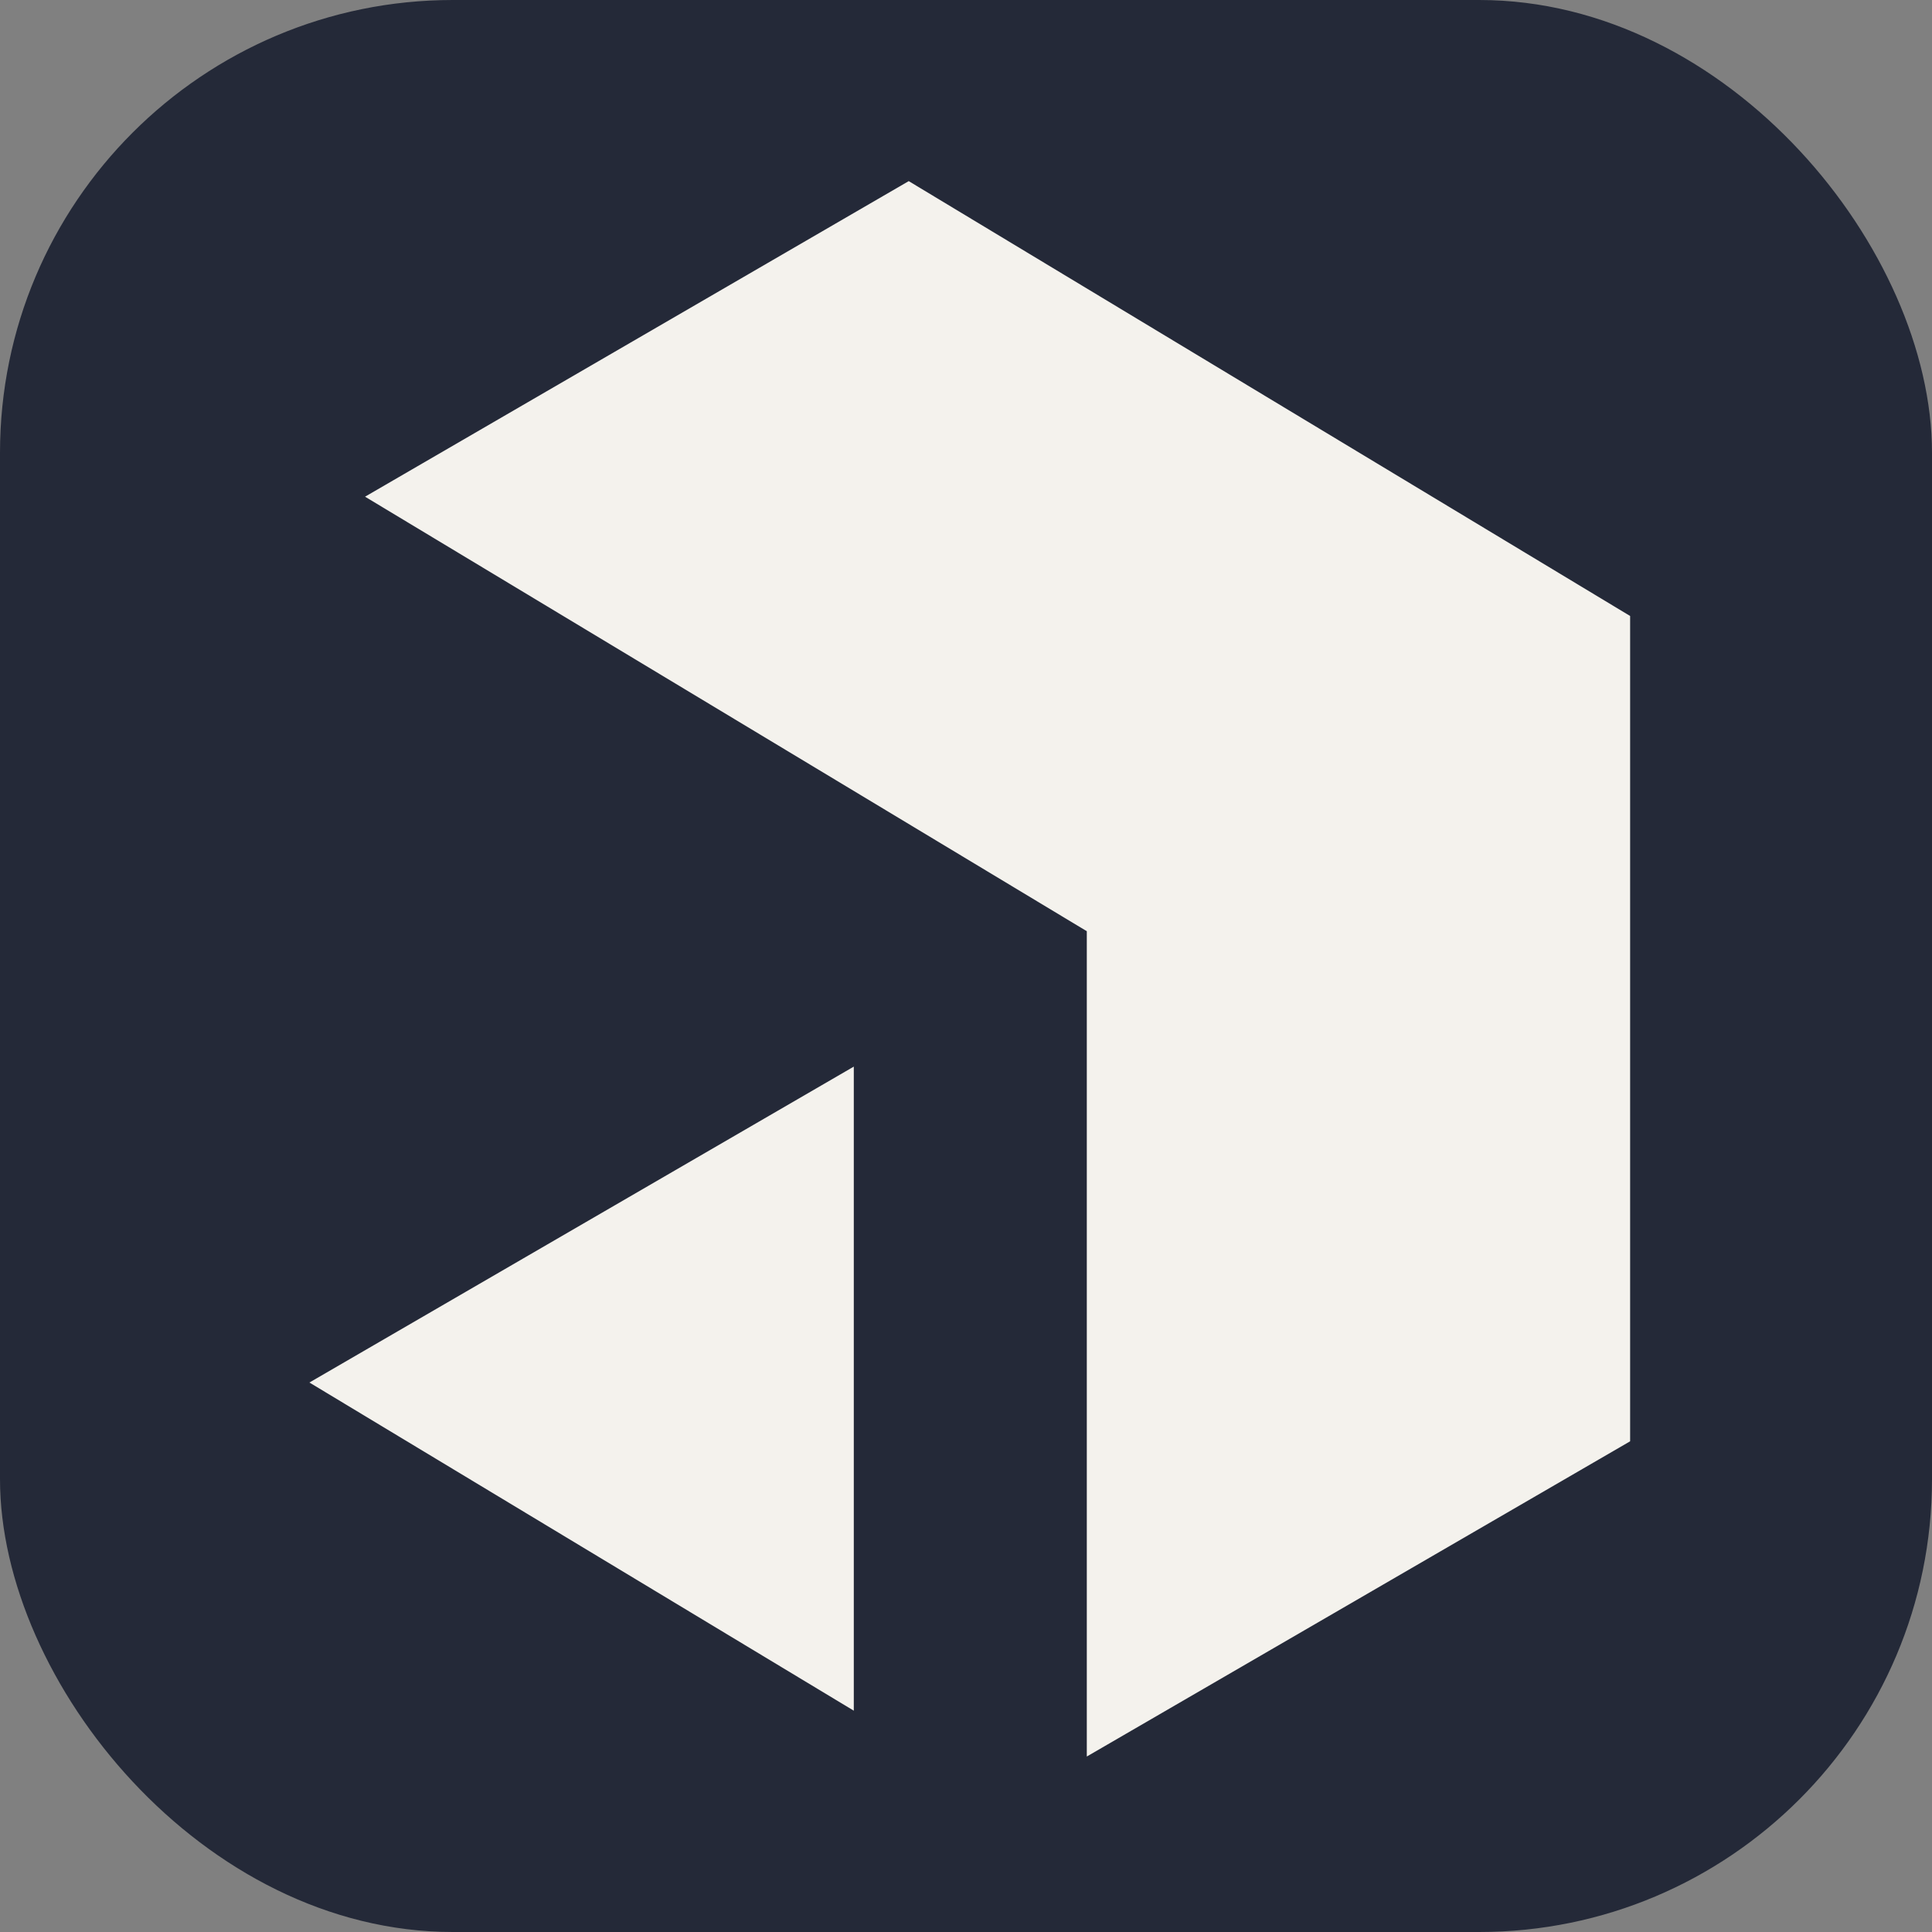 
            <svg width="48" height="48" viewBox="0 0 256 256" fill="none" xmlns="http://www.w3.org/2000/svg" xmlns:xlink="http://www.w3.org/1999/xlink" version="1.1">
        
		<rect x="0" y="0" width="256" height="256" fill="#808080" stroke="none"/>
        
		<g transform="translate(0, 0)">
            
			<svg width="256" height="256" viewBox="0 0 256 256" fill="none" xmlns="http://www.w3.org/2000/svg" id="payload">
<style>
#payload {
    rect {fill: #242938}
    path {fill: #F4F2ED}
    
    @media (prefers-color-scheme: light) {
        rect {fill: #F4F2ED}
        path {fill: #242938}
    }
}
</style>
<rect width="256" height="256" rx="60" fill="#242938" />
<path d="M120.411 24L216 81.622V190.98L144.007 232.748V123.391L48.371 65.814L120.411 24Z" fill="#F4F2ED"/>
<path d="M113.133 226.675V141.331L41 183.191L113.133 226.675Z" fill="#F4F2ED"/>
</svg>

		</g>
		</svg>